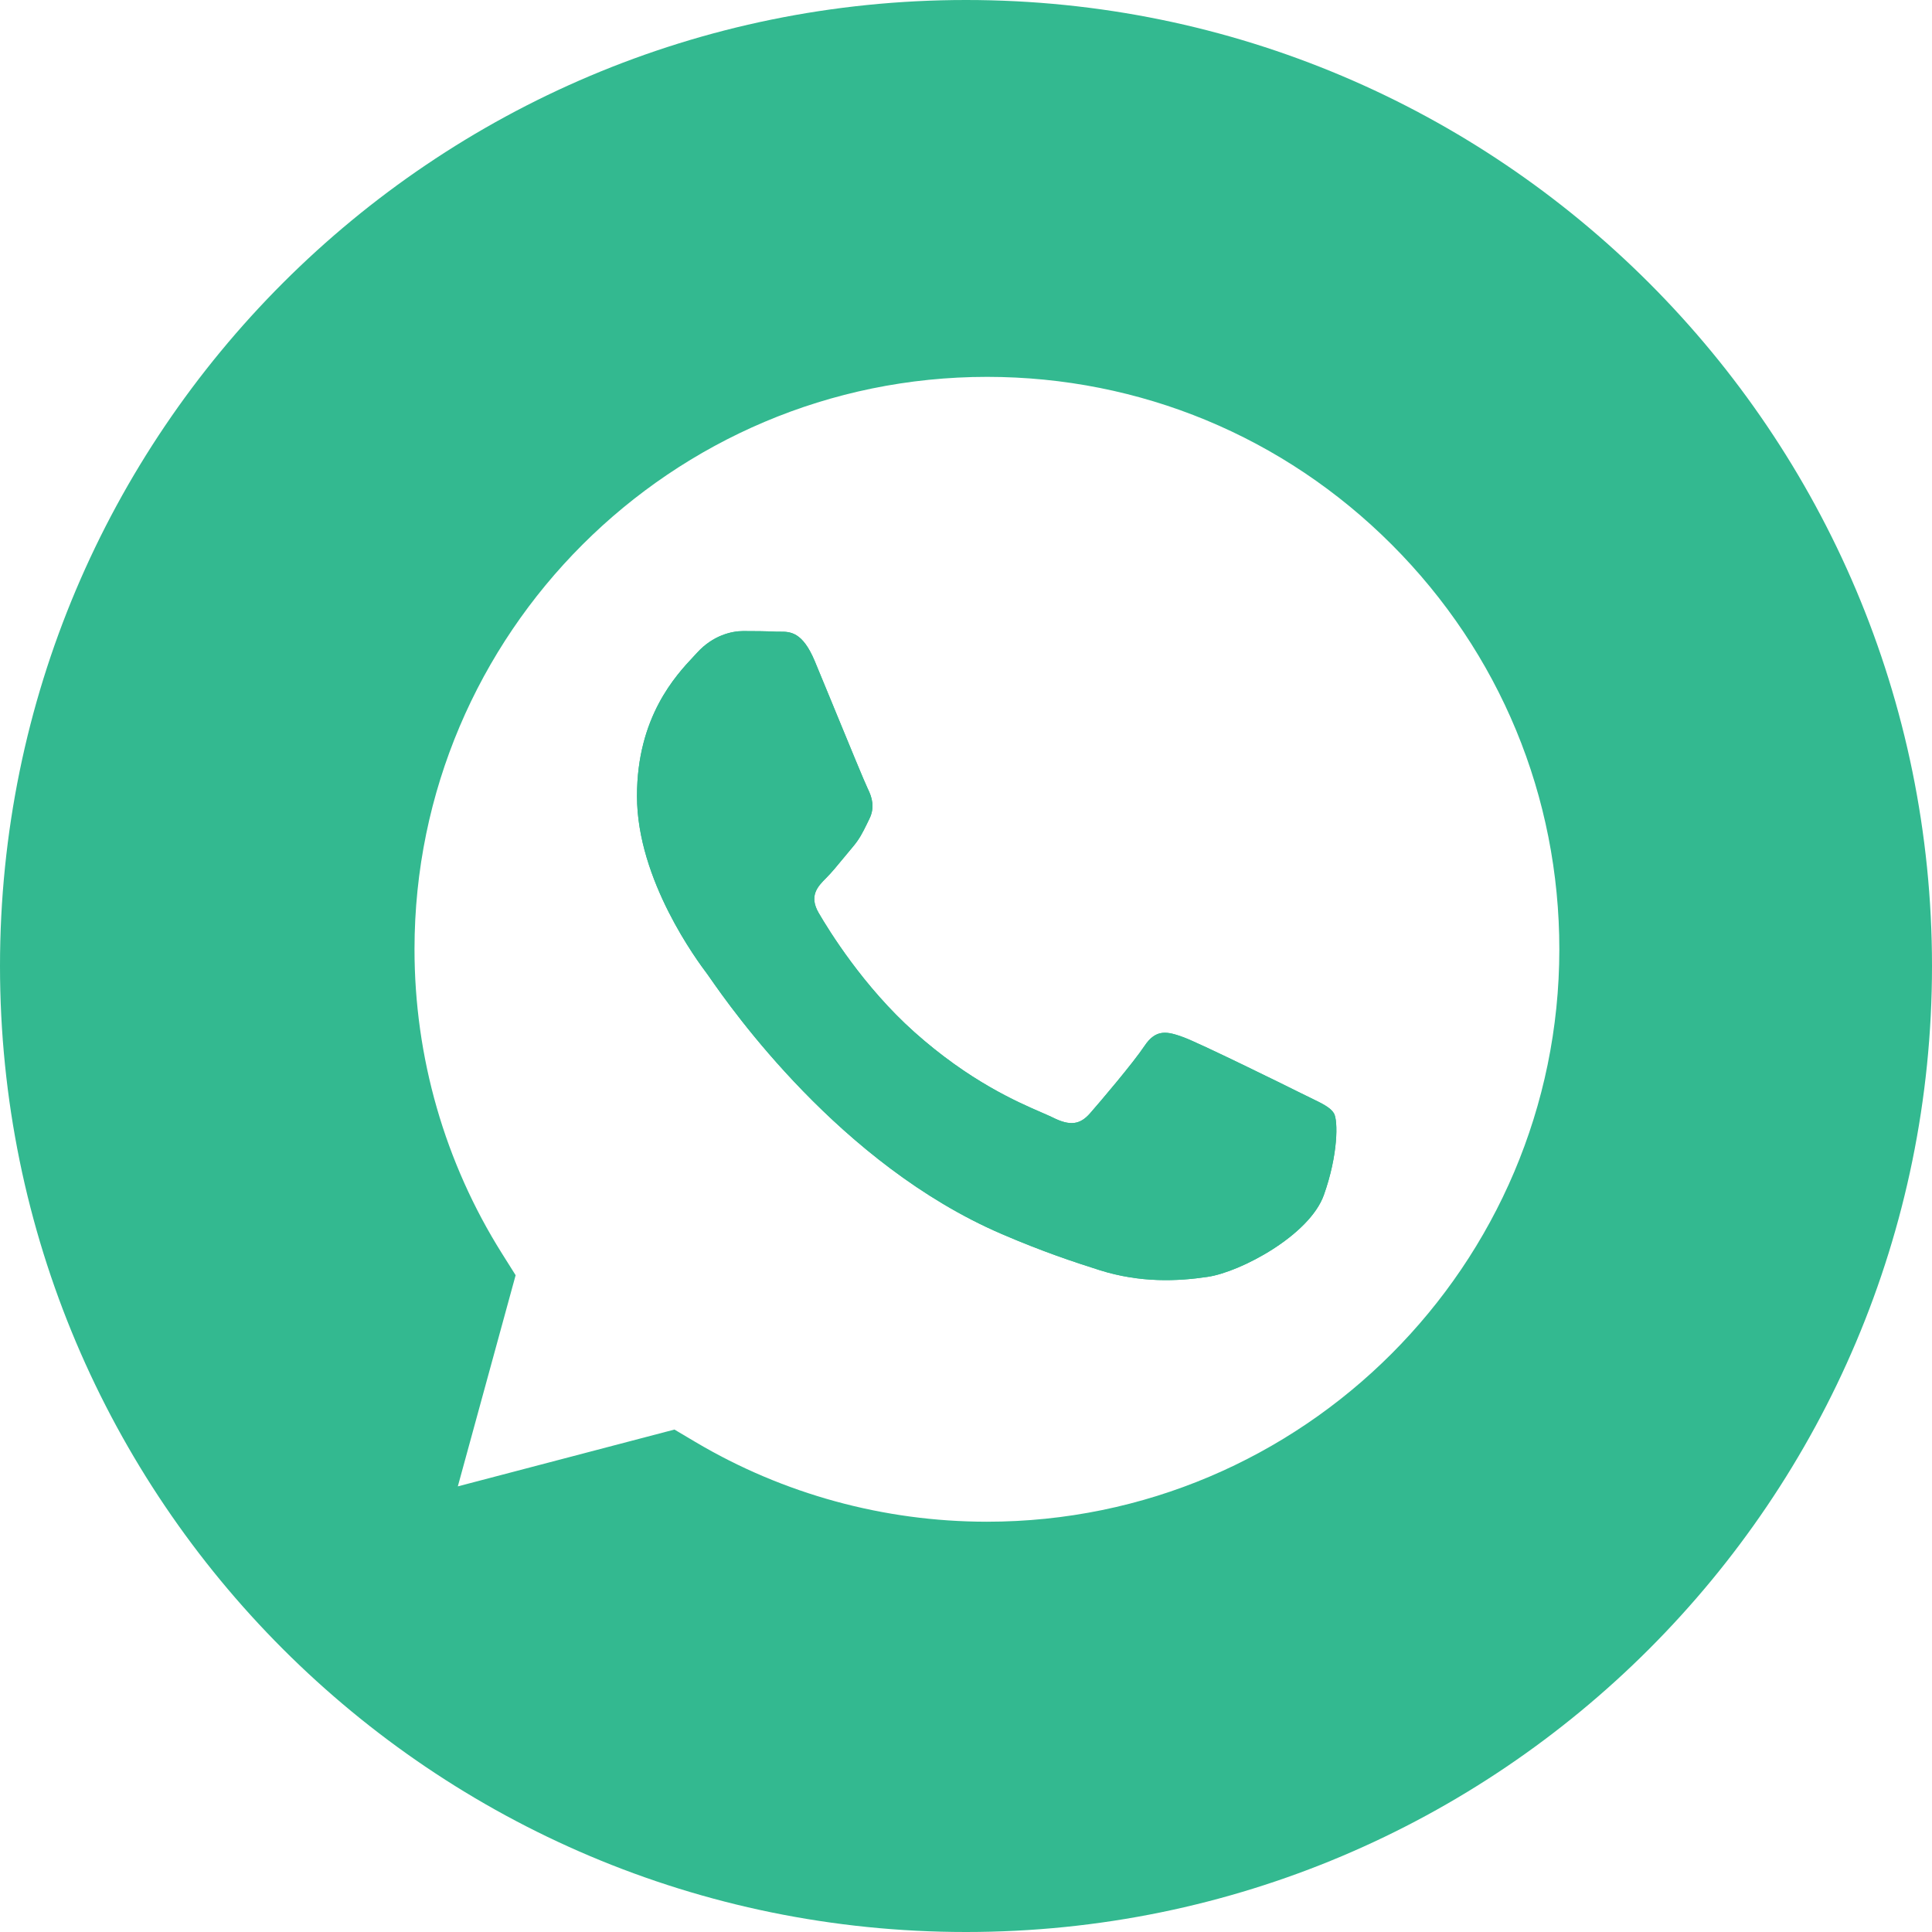 <?xml version="1.0" encoding="UTF-8"?> <svg xmlns="http://www.w3.org/2000/svg" width="64" height="64" viewBox="0 0 64 64" fill="none"><g clip-path="url(#clip0_4028_31597)"><path d="M43.094 36.212C42.524 35.927 39.721 34.548 39.199 34.358C38.676 34.168 38.297 34.073 37.916 34.644C37.536 35.214 36.444 36.498 36.111 36.878C35.779 37.258 35.447 37.306 34.877 37.02C34.783 36.974 34.657 36.919 34.5 36.851C33.698 36.503 32.114 35.817 30.293 34.192C28.598 32.681 27.454 30.815 27.121 30.244C26.789 29.674 27.086 29.366 27.371 29.081C27.542 28.911 27.739 28.672 27.935 28.433C28.033 28.314 28.131 28.194 28.226 28.083C28.469 27.8 28.574 27.586 28.717 27.294C28.742 27.243 28.768 27.189 28.796 27.132C28.986 26.752 28.891 26.419 28.749 26.134C28.654 25.943 28.111 24.622 27.62 23.428L27.619 23.424C27.377 22.836 27.148 22.279 26.991 21.903C26.583 20.922 26.169 20.924 25.837 20.926C25.792 20.927 25.75 20.927 25.709 20.925C25.377 20.908 24.996 20.905 24.616 20.905C24.236 20.905 23.619 21.047 23.096 21.618C23.081 21.634 23.065 21.651 23.049 21.669C23.028 21.691 23.007 21.714 22.985 21.738C22.391 22.371 21.101 23.747 21.101 26.372C21.101 29.161 23.121 31.856 23.424 32.26L23.429 32.267C23.448 32.292 23.481 32.34 23.529 32.409C24.213 33.389 27.824 38.565 33.166 40.871C34.526 41.458 35.588 41.809 36.416 42.072C37.782 42.505 39.024 42.444 40.007 42.297C41.102 42.134 43.379 40.919 43.854 39.588C44.329 38.257 44.329 37.115 44.187 36.878C44.072 36.687 43.803 36.557 43.405 36.364C43.309 36.318 43.205 36.268 43.094 36.212Z" fill="#33B990"></path><path fill-rule="evenodd" clip-rule="evenodd" d="M64 32C64 49.673 49.673 64 32 64C14.327 64 0 49.673 0 32C0 14.327 14.327 0 32 0C49.673 0 64 14.327 64 32ZM32.685 50.409H32.693C43.144 50.409 51.65 41.905 51.655 31.453C51.657 26.388 49.686 21.626 46.106 18.043C42.526 14.46 37.765 12.486 32.701 12.484C22.242 12.484 13.735 20.987 13.731 31.438C13.73 35.02 14.732 38.508 16.63 41.526L17.081 42.243L15.166 49.238L22.342 47.356L23.035 47.767C25.946 49.494 29.283 50.407 32.685 50.409ZM43.094 36.212C42.524 35.927 39.721 34.548 39.199 34.358C38.676 34.168 38.297 34.073 37.916 34.644C37.536 35.214 36.444 36.498 36.111 36.878C35.779 37.258 35.447 37.306 34.877 37.02C34.783 36.974 34.657 36.919 34.5 36.851C33.698 36.503 32.114 35.817 30.293 34.192C28.598 32.681 27.454 30.815 27.121 30.244C26.789 29.674 27.086 29.366 27.371 29.081C27.542 28.911 27.739 28.672 27.935 28.433C28.033 28.314 28.131 28.194 28.226 28.083C28.469 27.8 28.574 27.586 28.717 27.294C28.742 27.243 28.768 27.189 28.796 27.132C28.986 26.752 28.891 26.419 28.749 26.134C28.654 25.943 28.111 24.622 27.62 23.428L27.619 23.424C27.377 22.836 27.148 22.279 26.991 21.903C26.583 20.922 26.169 20.924 25.837 20.926C25.792 20.927 25.75 20.927 25.709 20.925C25.377 20.908 24.996 20.905 24.616 20.905C24.236 20.905 23.619 21.047 23.096 21.618C23.081 21.634 23.065 21.651 23.049 21.669C23.028 21.691 23.007 21.714 22.985 21.738C22.391 22.371 21.101 23.747 21.101 26.372C21.101 29.161 23.121 31.856 23.424 32.26L23.429 32.267C23.448 32.292 23.481 32.34 23.529 32.409C24.213 33.389 27.824 38.565 33.166 40.871C34.526 41.458 35.588 41.809 36.416 42.072C37.782 42.505 39.024 42.444 40.007 42.297C41.102 42.134 43.379 40.919 43.854 39.588C44.329 38.257 44.329 37.115 44.187 36.878C44.072 36.687 43.803 36.557 43.405 36.364C43.309 36.318 43.205 36.268 43.094 36.212Z" fill="#33B990"></path></g><defs><clipPath id="clip0_4028_31597"><rect width="64" height="64" fill="white"></rect></clipPath></defs></svg> 